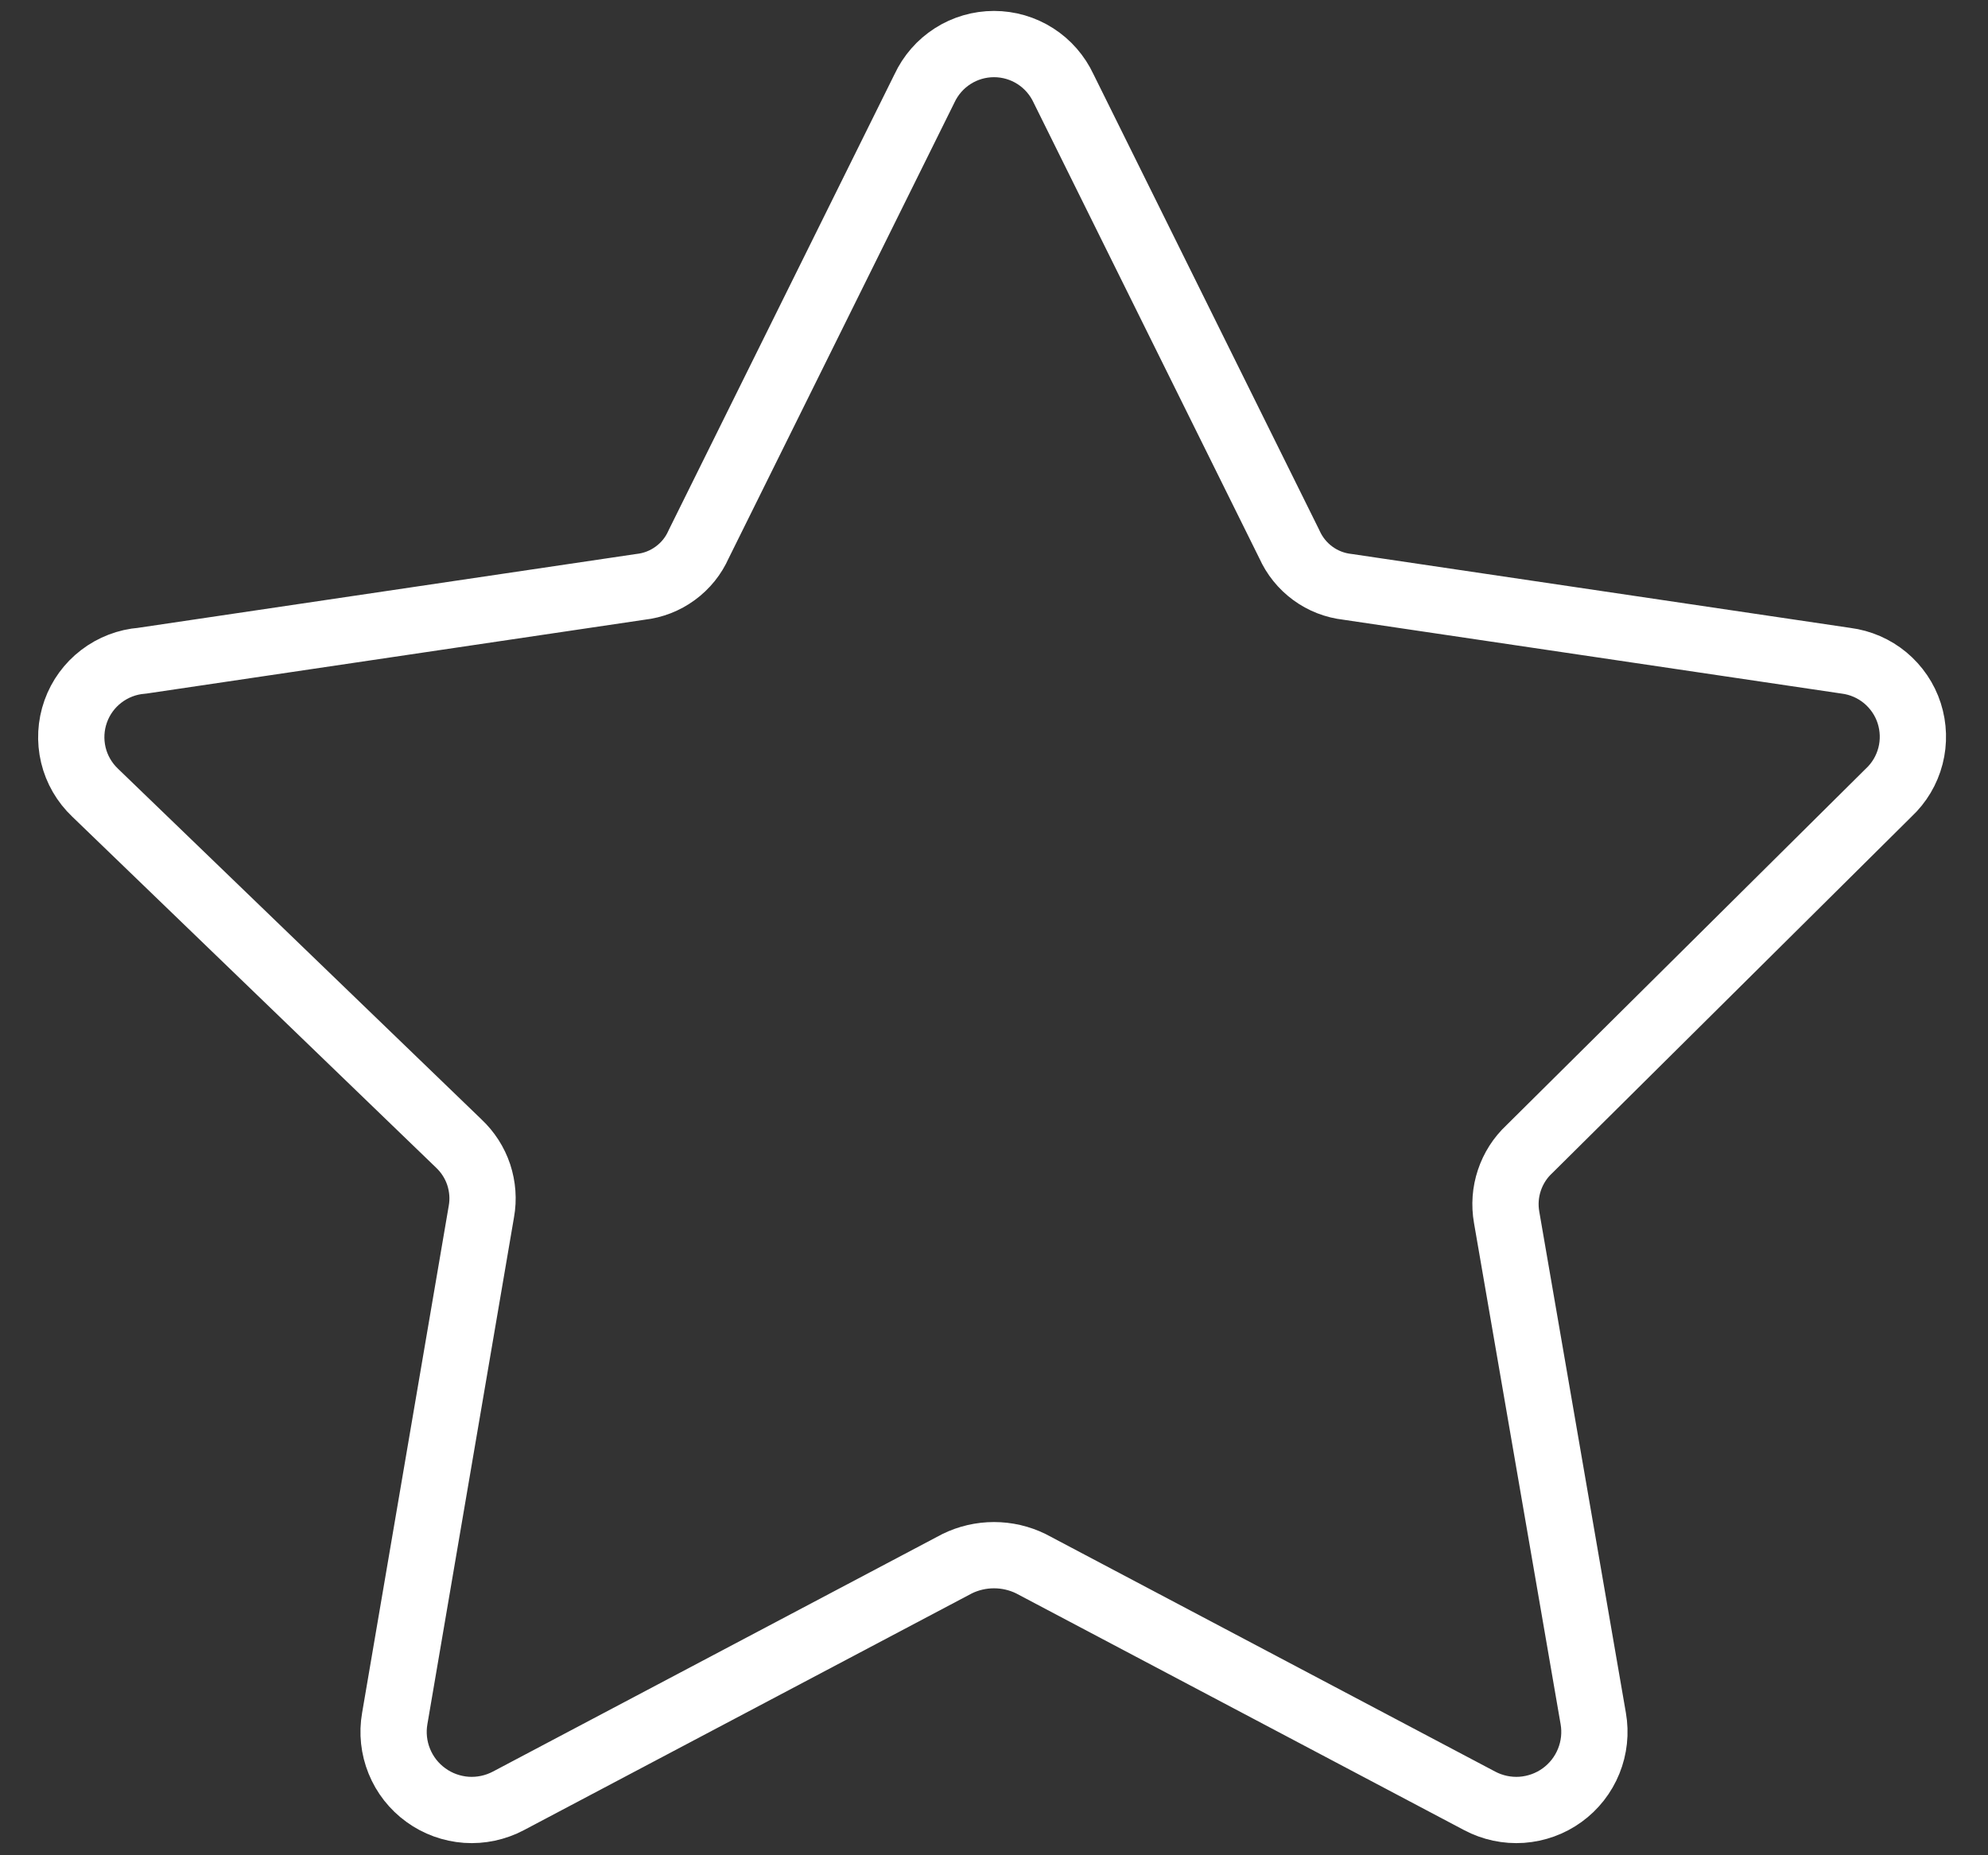 <svg width="30" height="28" viewBox="0 0 30 28" fill="none" xmlns="http://www.w3.org/2000/svg">
<rect x="0" y="0" width="30" height="28" fill="#333333" stroke="none"/>
<path d="M16.05 1.336L19.457 8.214C19.535 8.389 19.657 8.54 19.811 8.653C19.965 8.766 20.146 8.836 20.336 8.857L27.857 9.972C28.075 10 28.28 10.089 28.449 10.229C28.618 10.37 28.744 10.555 28.811 10.764C28.878 10.973 28.885 11.197 28.83 11.409C28.775 11.622 28.66 11.815 28.5 11.964L23.079 17.343C22.94 17.472 22.837 17.634 22.777 17.814C22.717 17.993 22.703 18.185 22.736 18.372L24.043 25.936C24.081 26.153 24.057 26.377 23.974 26.581C23.891 26.786 23.752 26.963 23.574 27.092C23.395 27.222 23.184 27.298 22.963 27.314C22.744 27.329 22.523 27.282 22.329 27.179L15.557 23.6C15.384 23.515 15.193 23.471 15 23.471C14.807 23.471 14.616 23.515 14.443 23.6L7.672 27.179C7.477 27.282 7.257 27.329 7.037 27.314C6.817 27.298 6.605 27.222 6.427 27.092C6.248 26.963 6.109 26.786 6.026 26.581C5.943 26.377 5.919 26.153 5.957 25.936L7.264 18.286C7.298 18.099 7.283 17.908 7.224 17.728C7.164 17.548 7.06 17.387 6.922 17.257L1.436 11.964C1.274 11.81 1.159 11.613 1.107 11.395C1.055 11.177 1.067 10.949 1.142 10.738C1.217 10.527 1.351 10.343 1.529 10.207C1.707 10.071 1.92 9.989 2.143 9.972L9.664 8.857C9.854 8.836 10.035 8.766 10.189 8.653C10.344 8.54 10.466 8.389 10.543 8.214L13.95 1.336C14.043 1.136 14.191 0.966 14.377 0.847C14.563 0.728 14.779 0.665 15 0.665C15.221 0.665 15.437 0.728 15.623 0.847C15.809 0.966 15.957 1.136 16.05 1.336Z" stroke="white" stroke-linecap="round" stroke-linejoin="round"/>
</svg>

